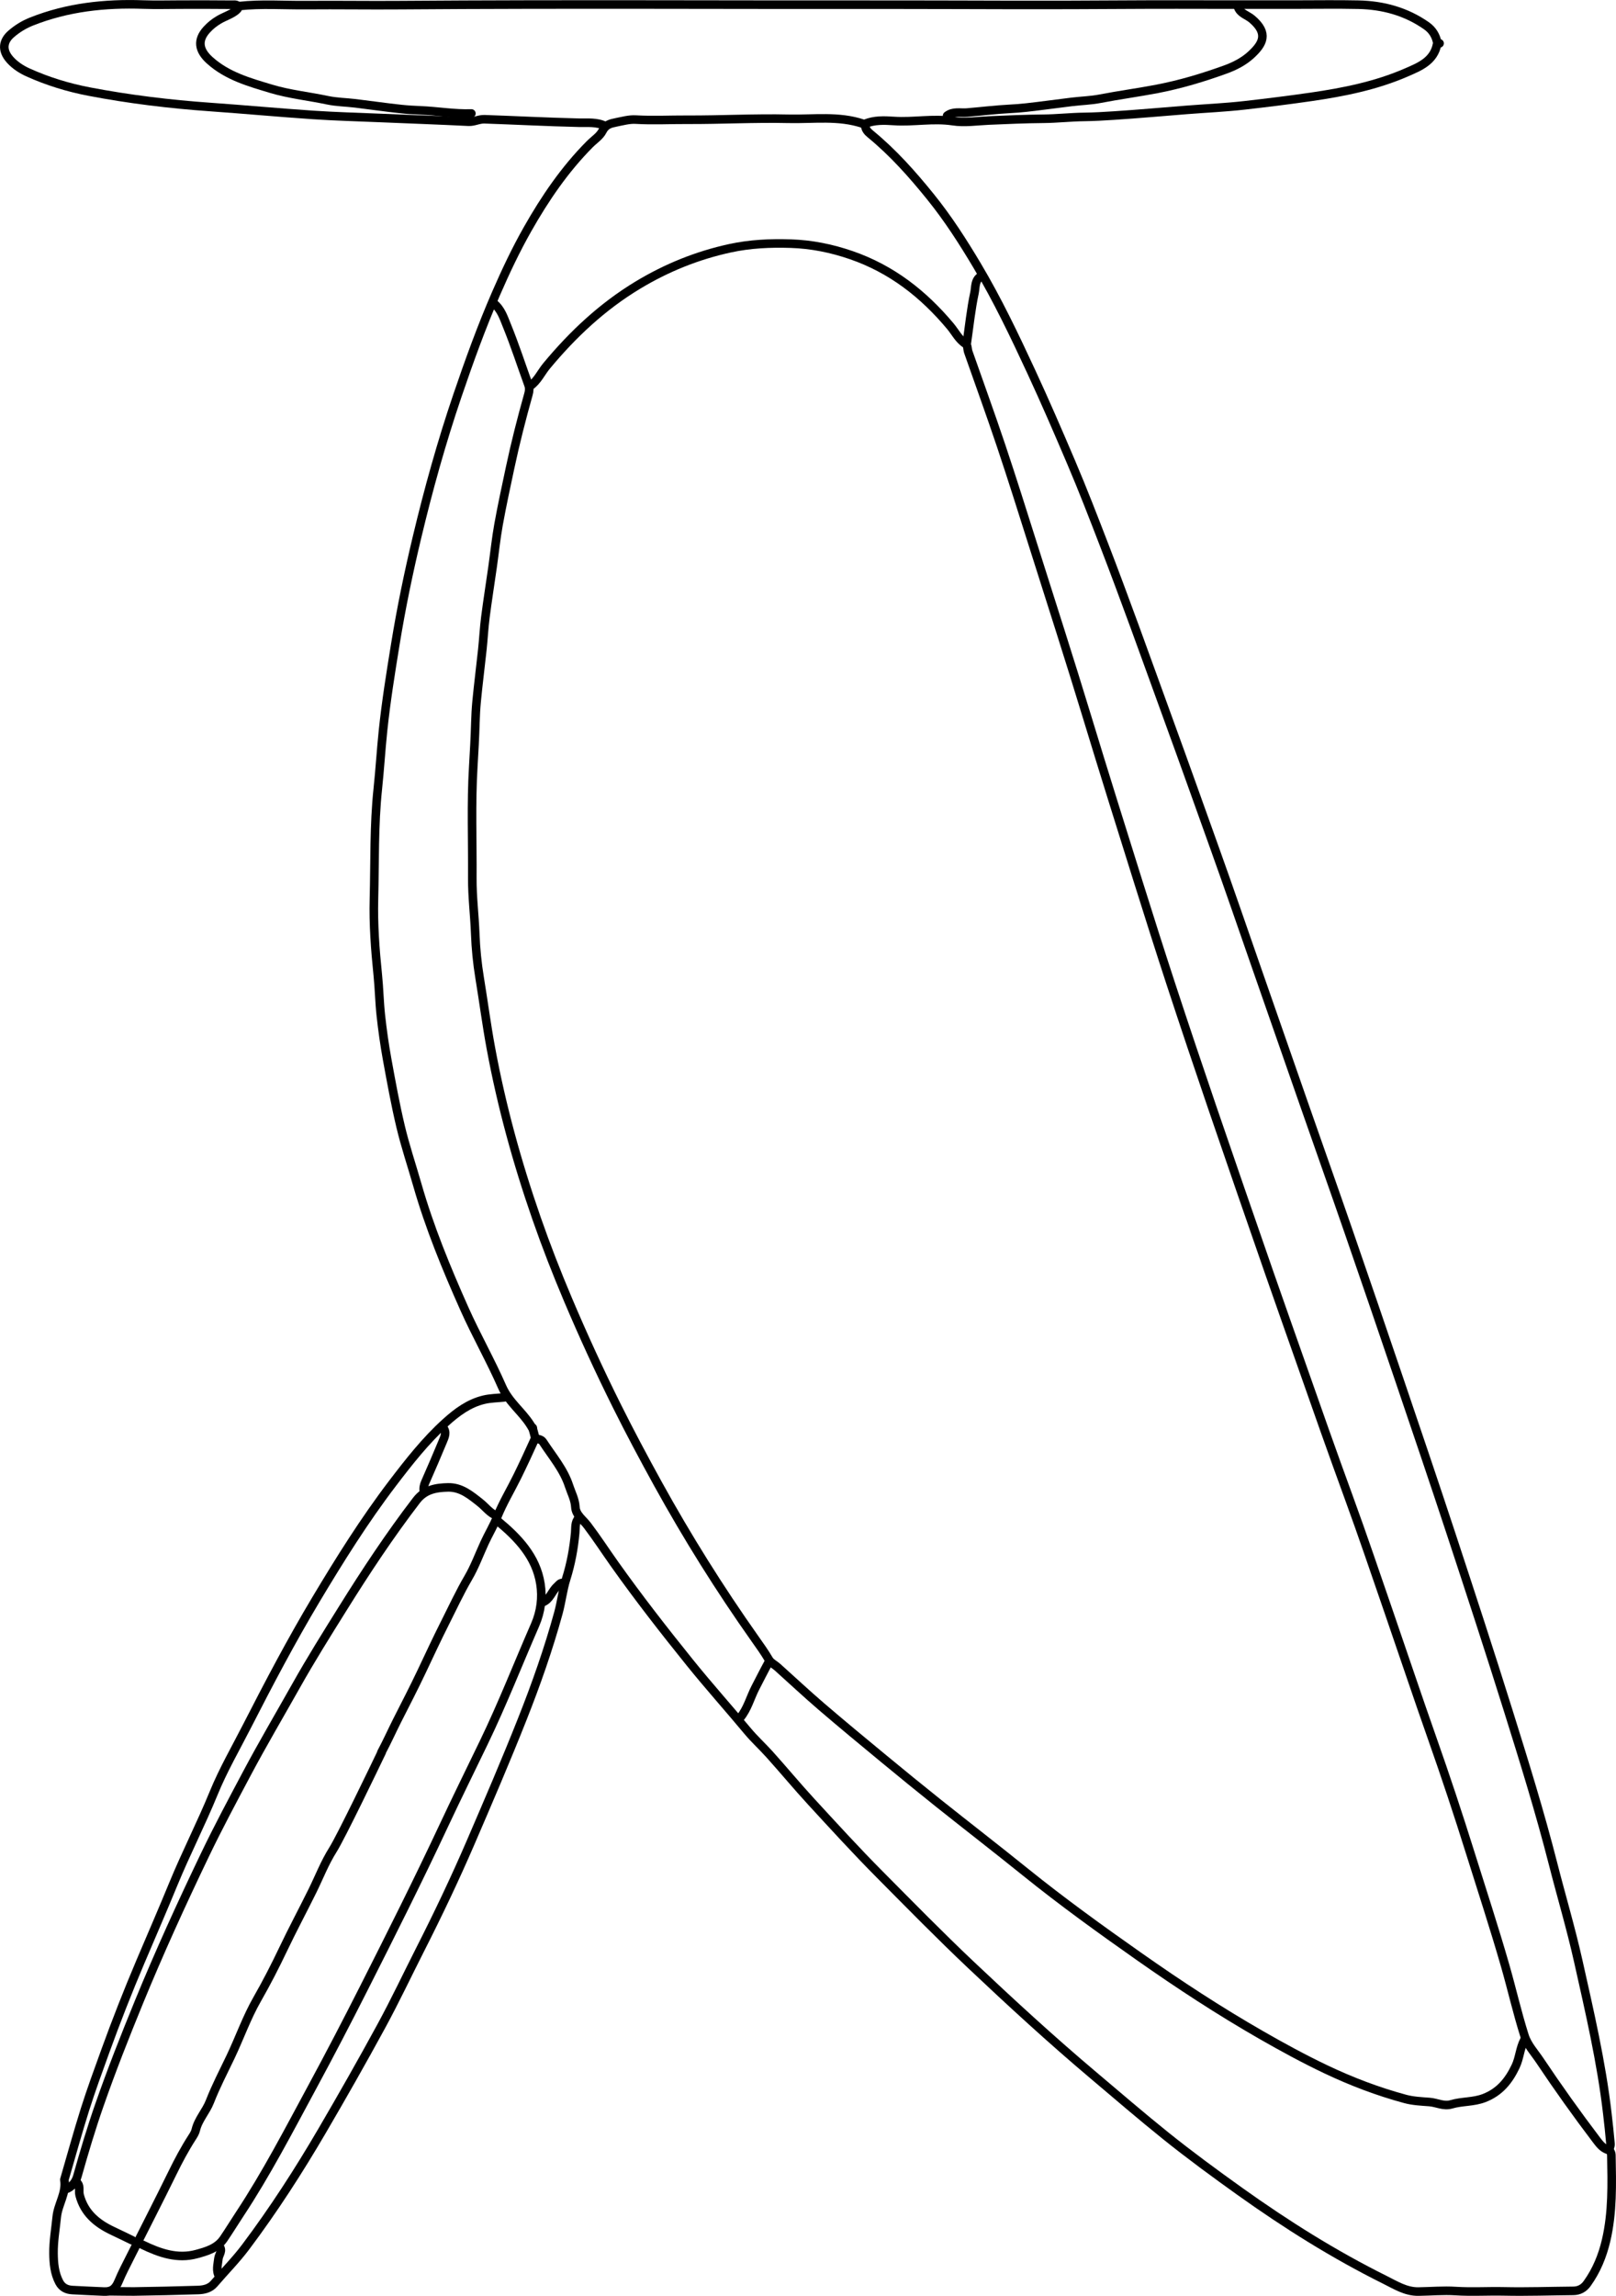 <?xml version="1.0" encoding="UTF-8"?>
<svg xmlns="http://www.w3.org/2000/svg" id="Layer_1" data-name="Layer 1" viewBox="0 0 801.48 1138.04">
  <defs>
    <style>
      .cls-1 {
        fill: none;
        stroke: #000;
        stroke-linecap: round;
        stroke-linejoin: round;
        stroke-width: 4.25px;
      }
    </style>
  </defs>
  <path class="cls-1" d="M429.13,61.72c-.15,2.11,1.1,3.51,2.55,4.7,11.19,9.17,20.72,19.87,29.8,31.11,8.69,10.75,16.09,22.28,23.14,34.12,10.09,16.94,18.54,34.69,26.83,52.55,6.9,14.87,13.4,29.92,19.82,44.99,5.76,13.51,11.05,27.23,16.34,40.94,5.16,13.35,10.12,26.78,15.06,40.22,5.84,15.91,11.54,31.87,17.35,47.79,7.54,20.64,14.89,41.35,22.31,62.03,7.18,19.99,14.06,40.09,21.06,60.15,7.8,22.35,15.57,44.7,23.38,67.04,7.35,21.03,14.8,42.02,22.08,63.07,8.47,24.5,16.86,49.02,25.19,73.57,8.64,25.47,17.3,50.93,25.71,76.47,9.57,29.06,19.1,58.15,28.24,87.35,7.89,25.21,15.74,50.43,22.28,76.06,4.11,16.09,8.88,32.04,12.5,48.25,5.58,24.96,11.43,49.89,14.39,75.36.59,5.07,1.15,10.14,1.59,15.22.08.94-.44,1.93-.68,2.9"></path>
  <path class="cls-1" d="M262.78,191.46c3.78-2.56,5.55-6.77,8.35-10.14,13.01-15.65,27.63-29.38,45.22-39.99,14.33-8.64,29.52-14.76,45.75-18.28,9.85-2.14,19.95-2.61,30.06-2.28,10.35.33,20.29,2.34,30.11,5.73,19.9,6.87,35.65,19.18,49.02,35.14,2.5,2.98,4.25,6.7,7.77,8.92.86.54.72,2.57,1.17,3.87,5.42,15.47,11.04,30.87,16.25,46.41,5.53,16.48,10.73,33.07,15.98,49.64,8.98,28.37,18.11,56.71,26.77,85.18,8.28,27.24,16.81,54.39,25.33,81.55,5.27,16.81,10.6,33.6,16.08,50.33,6.75,20.58,13.65,41.11,20.65,61.61,9.33,27.33,18.79,54.62,28.26,81.91,5.25,15.12,10.63,30.2,15.93,45.31,7.72,22.03,15.48,44.05,23.5,65.98,6.81,18.62,13.15,37.41,19.62,56.16,7.29,21.12,14.37,42.33,21.8,63.4,6.61,18.74,12.87,37.59,18.8,56.55,5.82,18.6,11.9,37.12,17.29,55.84,3.32,11.54,5.97,23.28,9.6,34.74,1.47,4.65,4.92,8.3,7.6,12.31,9,13.46,18.41,26.64,28.21,39.54,1.49,1.97,2.99,3.86,5.44,4.72,1.34.46,1.83,1.39,1.85,2.89.26,14.08.64,28.19-2.61,42.03-1.8,7.68-4.76,14.92-9.4,21.38-1.67,2.33-3.93,3.61-6.88,3.64-11.48.1-22.96.51-34.43.26-7.98-.17-15.94.35-23.93-.16-6.13-.4-12.31.17-18.48.25-6.24.08-11.38-3.23-16.64-5.84-25.19-12.51-48.92-27.43-71.81-43.76-12.52-8.93-24.91-18.03-36.89-27.64-12.17-9.77-23.99-19.96-35.92-30.03-20.8-17.55-40.82-35.94-60.61-54.63-15.41-14.56-30.23-29.7-45.16-44.72-11.68-11.75-22.87-24.01-34.1-36.21-7.07-7.68-13.73-15.74-20.72-23.5-3.55-3.93-7.47-7.5-10.88-11.59-9.43-11.33-19.28-22.31-28.53-33.78-12.88-15.97-25.49-32.15-37.38-48.89-4.52-6.37-8.78-12.93-13.49-19.15-2.22-2.94-5.73-5.22-5.96-9.12-.22-3.84-2.01-7.04-3.13-10.47-2.65-8.18-8.32-14.7-12.93-21.79-.91-1.4-2.36-1.34-3.65-1.8"></path>
  <path class="cls-1" d="M245.03,150.51c3.51,2.82,4.82,7.1,6.39,10.93,3.92,9.61,7.13,19.52,10.67,29.29.59,1.62.44,3.13-.01,4.72-3.37,11.99-6.46,24.06-9.05,36.24-2,9.41-4.05,18.81-5.76,28.28-1.25,6.95-1.97,14.01-2.96,21.01-1.18,8.34-2.51,16.66-3.58,25.01-.68,5.29-.94,10.63-1.5,15.94-.91,8.58-2.02,17.15-2.84,25.74-.33,3.49-.52,7.03-.62,10.51-.21,7.25-.6,14.52-1.04,21.73-1.12,18.49-.36,36.98-.48,55.46-.06,9.18,1.11,18.34,1.45,27.54.27,7.27.99,14.56,2.17,21.73,1.91,11.6,3.43,23.25,5.57,34.83,5.31,28.76,13.05,56.83,22.65,84.4,4.73,13.58,9.95,26.99,15.56,40.23,7.57,17.88,15.67,35.52,24.33,52.89,6.46,12.96,13.28,25.75,20.27,38.42,14.63,26.5,30.67,52.14,48.15,76.86,2.42,3.42,4.86,6.82,6.98,10.45.9,1.53,2.85,2.43,4.25,3.69,7.26,6.51,14.38,13.18,21.78,19.53,10.15,8.71,20.47,17.23,30.79,25.75,9.01,7.43,18.05,14.82,27.18,22.1,14.33,11.42,28.83,22.61,43.09,34.11,18.3,14.76,37.35,28.49,56.57,41.99,19.62,13.78,39.66,26.91,60.48,38.84,10.47,6,21.05,11.77,31.93,16.95,12.74,6.06,25.91,11.08,39.52,14.75,3.78,1.02,7.93,1.22,11.93,1.51,3.65.26,7.1,2.28,10.86,1.17,5.34-1.58,11-1.06,16.36-3.14,7.7-2.98,12.2-8.6,15.57-15.69,2-4.2,2.12-8.96,4.31-13.06"></path>
  <path class="cls-1" d="M713.98,21.49c-.42.12-1.18.18-1.22.37-1.59,8.4-8.68,11.2-15.14,14.01-15.11,6.59-31.15,9.79-47.42,12.15-10.98,1.59-21.98,2.95-33,4.2-9.5,1.08-19.08,1.5-28.62,2.25-12.08.95-24.15,2.05-36.25,2.83-4.82.31-9.68.6-14.49.66-6.78.07-13.51.85-20.29.91-9.06.08-18.13.48-27.17.87-5.92.26-11.98,1.2-17.74.32-9.87-1.5-19.6.58-29.39-.09-4.72-.32-9.56-.5-14.14,1.36-.31.13-.75.11-1.08,0-12.11-4.07-24.63-2.16-36.97-2.45-16.79-.39-33.59.56-50.37.48-8.45-.04-16.91.42-25.38-.08-3.22-.19-6.54.74-9.77,1.38-2.7.54-5.15,1.09-6.71,4.22-1.3,2.61-4.17,4.43-6.34,6.61-12.39,12.46-22.17,26.83-30.8,42.04-5.85,10.31-10.9,21-15.63,31.87-7.23,16.61-13.37,33.6-19.21,50.74-7.83,23-14.33,46.38-19.98,69.98-4.22,17.61-7.89,35.36-10.8,53.25-2.31,14.22-4.6,28.44-6.1,42.77-1.01,9.65-1.58,19.34-2.6,28.99-1.91,18.08-1.43,36.23-1.9,54.36-.33,12.65.6,25.16,1.89,37.7.69,6.74.8,13.55,1.54,20.29.78,7.15,1.79,14.3,3.07,21.38,2.05,11.27,4.1,22.56,6.75,33.69,2.31,9.66,5.49,19.1,8.23,28.66,6.06,21.17,14.43,41.49,23.37,61.53,5.82,13.05,12.97,25.58,18.69,38.64,3.41,7.79,9.97,12.34,14.13,19.05.37.6.73,1.21,1.09,1.81"></path>
  <path class="cls-1" d="M117.82,4.46c.71-2.54-1.46-2.1-2.54-2.11-8.45-.11-16.91-.06-25.37-.06-6.28,0-12.57.19-18.84-.03-19.02-.67-37.62,1.34-55.43,8.41-3.69,1.46-7.13,3.57-10.12,6.17-3.8,3.3-5.03,7.89-.37,12.97,2.42,2.64,5.55,4.65,8.72,6.08,9.72,4.39,19.9,7.51,30.4,9.52,19.89,3.8,39.95,6.23,60.16,7.65,16.92,1.19,33.82,2.77,50.74,3.91,10.98.74,21.98,1.03,32.98,1.49,14.74.62,29.48,1.15,44.21,1.87,2.8.14,5.16-1.32,7.98-1.22,15.58.54,31.15,1.36,46.74,1.72,4.27.1,8.91-.46,13.05,1.62"></path>
  <path class="cls-1" d="M287.07,752.47c-1.99,2.07-1.56,4.77-1.79,7.25-.72,7.79-2.09,15.36-4.47,22.91-1.71,5.43-2.34,11.34-3.88,16.95-4.9,17.86-11.06,35.32-17.87,52.51-8.15,20.58-16.91,40.93-25.68,61.27-7.73,17.92-16.12,35.53-24.96,52.93-6.43,12.67-12.5,25.53-19.29,38.01-9.49,17.44-19.31,34.7-29.33,51.84-11.63,19.89-24.11,39.23-37.97,57.68-4.81,6.4-10.43,12.05-15.61,18.1-2.11,2.47-5.01,3.12-7.98,3.22-10.63.34-21.26.57-31.89.73-2.68.04-9.13-.12-12.13-.12"></path>
  <path class="cls-1" d="M246.48,751.38c-3.49-1.26-5.58-4.32-8.34-6.51-4.73-3.74-9.44-7.72-15.94-7.58-5.97.13-11.51,1.03-15.65,6.43-13.21,17.21-25.13,35.26-36.6,53.65-7.87,12.61-15.77,25.2-23.04,38.14-8.19,14.56-16.69,28.94-24.53,43.71-7.1,13.37-14.25,26.71-20.79,40.35-11.51,23.99-22.57,48.19-32.67,72.82-6.92,16.88-13.61,33.84-19.63,51.08-4.05,11.6-7.56,23.34-10.88,35.16-.83,2.95-2.63,5.42-5.75,6.54"></path>
  <path class="cls-1" d="M246.84,753.92c10.1,8.35,19.08,17.69,21.2,31.2,1.06,6.75.23,13.68-2.65,20.3-8.48,19.44-16.2,39.21-25.44,58.32-6.65,13.77-13.42,27.48-19.91,41.33-12.68,27.06-26.08,53.76-39.57,80.42-8.37,16.54-16.92,32.98-25.74,49.28-11.46,21.18-22.53,42.59-35.83,62.73-2.7,4.08-5.24,8.26-8,12.3-3.2,4.68-8.45,6.17-13.42,7.52-9.51,2.58-18.3-.5-26.79-4.61"></path>
  <path class="cls-1" d="M250.1,692.67c-3.38.36-6.85.37-10.13,1.16-7.38,1.77-13.33,6.18-18.85,11.17-10.05,9.07-18.34,19.66-26.52,30.39-13.92,18.28-26.1,37.73-37.86,57.39-12.26,20.49-23.39,41.66-34.28,62.94-5.61,10.97-11.81,21.68-16.47,33.07-6.26,15.28-13.82,29.97-20.09,45.24-5.29,12.87-10.84,25.62-16.28,38.43-6.19,14.58-11.98,29.33-17.38,44.22-3.49,9.63-7.02,19.25-10.11,29-3.64,11.51-6.83,23.17-10.21,34.77,1.12,6.62-3.16,12.12-3.78,18.47-.6,6.04-1.68,12.05-1.6,18.14.06,4.85.48,9.68,2.81,14.15,1.44,2.76,3.73,3.79,6.56,3.95,5.19.3,10.39.49,15.58.74,3.86.19,5.79-1.4,7.3-5.05,1.69-4.09,3.76-8.02,5.75-11.98,6.98-13.9,14.12-27.73,20.96-41.71,2.98-6.1,6.15-12.05,9.82-17.74.73-1.13,1.48-2.34,1.78-3.62,1.24-5.25,5.09-9.16,7.01-14.09,2.94-7.55,6.71-14.77,10.2-22.07,4.54-9.52,8.01-19.52,13.27-28.7,4.62-8.07,8.88-16.37,12.86-24.73,4.63-9.72,9.71-19.19,14.47-28.83,3.37-6.82,6.08-13.94,10.2-20.47,4.04-6.39,20.81-41.28,24.1-48.15"></path>
  <path class="cls-1" d="M613.96,3.37c1.12,3.37,4.63,4.09,6.97,6.07,8.4,7.14,5.39,12.35-.51,17.77-3.58,3.29-8.09,5.59-12.64,7.24-11.09,4.01-22.36,7.4-34.01,9.63-9.41,1.8-18.9,3.06-28.3,4.88-4.52.87-9.17.98-13.76,1.53-7.62.92-15.21,2-22.84,2.84-2.65.29-5.34.49-7.98.63-7.14.37-14.25,1.25-21.35,1.84-3.17.26-6.86-.75-9.81,1.56"></path>
  <path class="cls-1" d="M117.1,5.18c-2.51,2.04-5.65,2.95-8.42,4.57-2.34,1.36-4.3,2.94-6.07,4.86-4.84,5.25-4.11,10.32,1.39,15.27,8.76,7.88,19.63,10.86,30.48,14.13,9.15,2.75,18.64,3.7,27.94,5.67,4.49.95,9.17.99,13.75,1.54,7.62.92,15.21,2.03,22.84,2.84,3.12.33,6.3.52,9.42.64,8.47.32,16.87,1.86,25.36,1.55"></path>
  <path class="cls-1" d="M118.55,3.01c11.1-1.22,22.23-.37,33.34-.47,15.59-.14,31.17.13,46.75,0,83.11-.62,166.23-.1,249.34-.21,18-.02,36,.11,54,.12,19.44.01,38.9,0,58.35-.15,15.95-.12,31.89-.02,47.84-.02h33.7c10.63,0,21.27-.18,31.89.05,12.18.26,23.59,3.35,33.72,10.45,3.08,2.16,4.78,5.08,5.43,8.71"></path>
  <path class="cls-1" d="M37.73,1081.53c2.43,1.67,1.18,4.36,1.75,6.54,2.31,8.89,8.5,14.05,16.37,17.75,3.28,1.54,6.53,3.14,9.79,4.71"></path>
  <path class="cls-1" d="M219.66,707.53c2.02,2.3.9,4.65-.03,6.87-2.82,6.8-5.73,13.56-8.7,20.29-.69,1.56-1,3.07-.7,4.72"></path>
  <path class="cls-1" d="M381.29,823.86c-2.29,4.17-4.42,8.42-6.61,12.64-2.56,4.94-3.9,10.51-7.53,14.9"></path>
  <path class="cls-1" d="M264.23,707.74c0,1.09,1.44,4.66,1.03,5.56-2.79,6.21-5.66,12.39-8.66,18.5-3.29,6.69-7.19,13.12-9.97,20.01-1.82,4.52-4.32,8.61-6.32,12.98-2.66,5.8-4.88,11.85-8.08,17.33-4.24,7.25-7.77,14.89-11.53,22.33-4,7.92-7.77,16.04-11.59,24.11-3.88,8.2-8.07,16.26-12.17,24.36-2.6,5.15-4.96,10.44-7.69,15.55"></path>
  <path class="cls-1" d="M279.46,784.72c-1.64-.38-2.31.95-3.27,1.81-2.57,2.29-3.38,6.17-6.88,7.62"></path>
  <path class="cls-1" d="M486.93,136.74c-3.58,1.72-3.01,5.59-3.61,8.38-1.76,8.22-2.61,16.63-3.82,24.96"></path>
  <path class="cls-1" d="M108.76,1113.43c1.88,2.17-.21,4.12-.43,6.15-.32,3.02-1.3,5.99.43,8.89"></path>
</svg>
